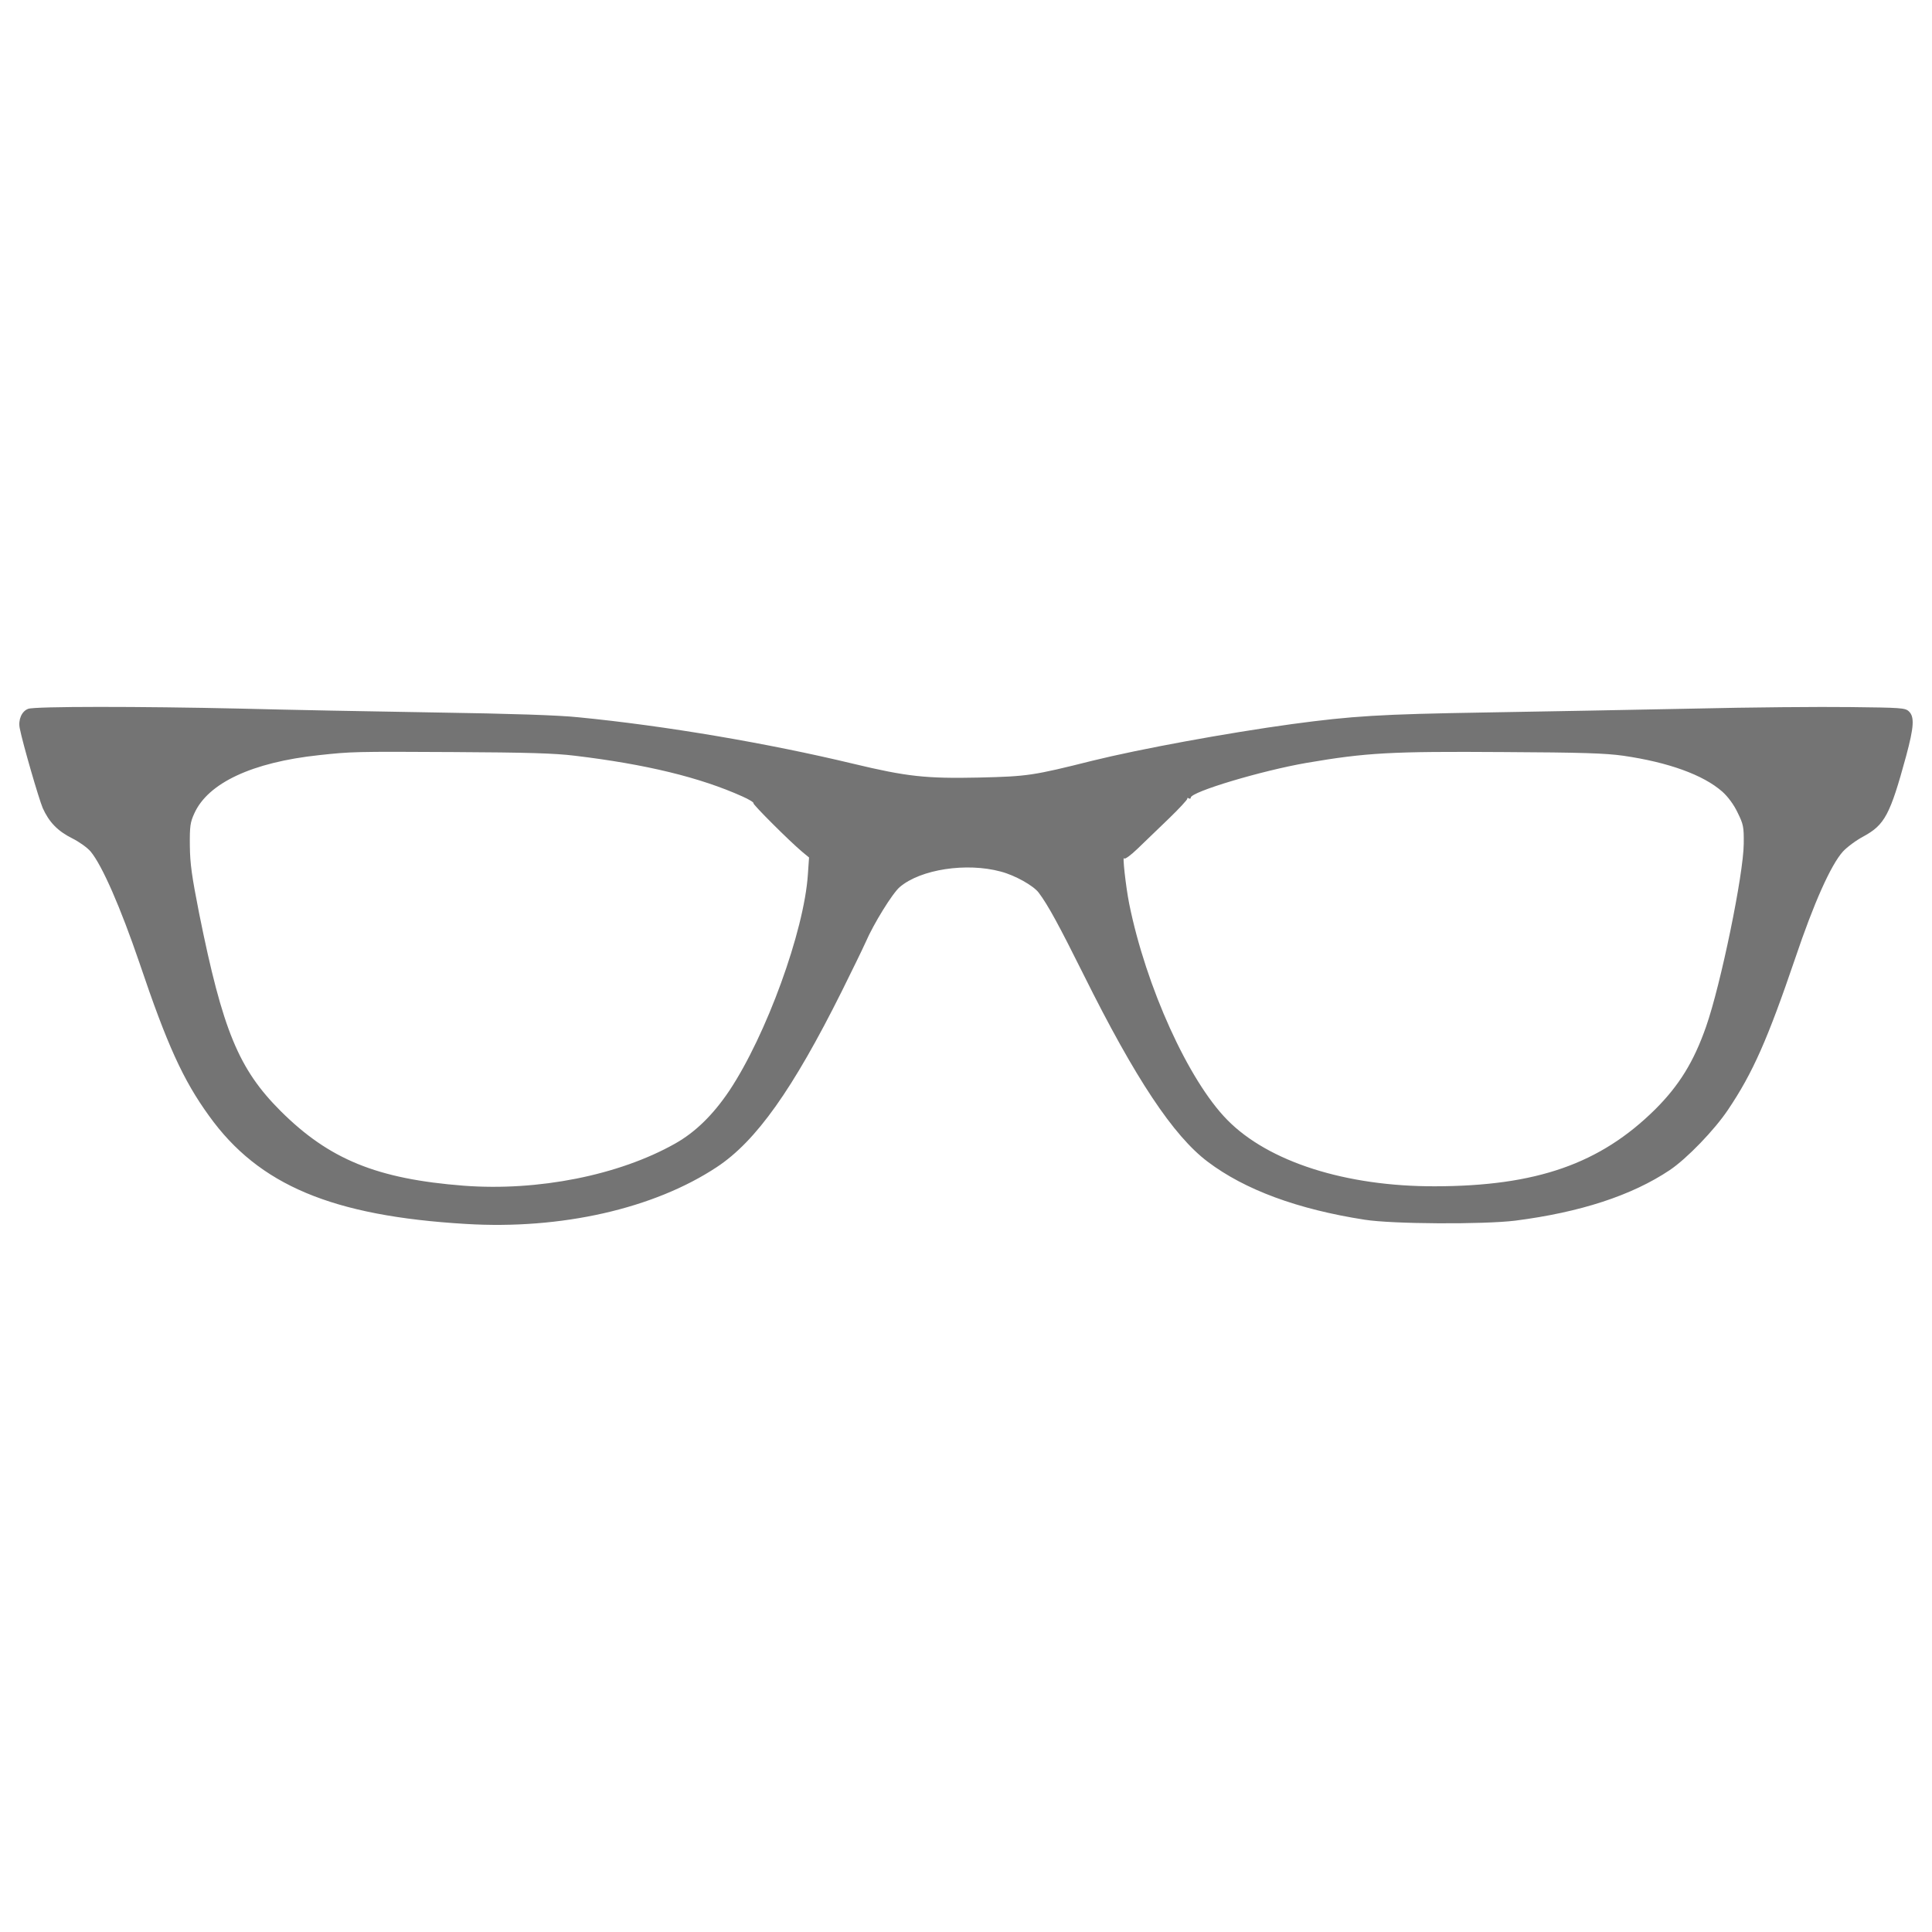 <svg xmlns="http://www.w3.org/2000/svg" width="1000" height="1000" viewBox="0 0 1000 1000" fill="none"><path d="M14.62 366.88C11.222 368.079 9.323 372.577 10.223 376.974C11.822 385.069 20.116 413.551 22.115 418.248C25.413 425.543 29.81 430.14 37.405 433.938C41.003 435.736 45.2 438.735 46.899 440.733C52.895 447.929 62.389 469.715 72.183 498.397C86.474 540.77 94.769 559.058 108.26 577.646C133.944 613.423 172.02 629.413 241.176 633.511C290.444 636.509 338.514 625.616 371.093 604.029C391.38 590.638 410.368 563.855 435.652 513.187C440.849 502.694 446.445 491.301 448.044 487.703C452.241 478.01 462.035 462.22 465.733 459.122C476.526 449.927 500.311 446.33 518 451.127C525.295 453.025 534.989 458.422 537.687 462.12C542.484 468.516 548.18 479.009 560.972 504.693C587.655 558.358 607.343 587.94 625.131 601.331C644.319 615.822 671.602 625.915 706.28 631.312C720.671 633.611 767.841 633.81 784.23 631.812C817.809 627.514 844.592 618.82 864.279 605.628C873.074 599.732 887.464 584.842 894.46 574.348C907.252 555.36 914.947 537.871 929.138 496.198C938.932 467.116 947.626 447.829 953.822 440.833C955.921 438.535 960.718 434.937 964.515 432.938C975.508 426.942 978.307 421.845 986.601 391.365C990.699 376.174 990.999 370.978 988.001 368.179C986.102 366.381 983.803 366.281 957.72 365.981C942.33 365.781 905.553 366.081 876.172 366.78C846.79 367.38 798.421 368.279 768.74 368.779C714.175 369.678 700.084 370.578 668.804 374.775C634.625 379.472 590.054 387.667 565.369 393.763C534.689 401.458 531.891 401.858 506.907 402.458C479.324 403.057 469.331 401.958 441.848 395.362C397.376 384.669 344.41 375.675 299.538 371.277C289.245 370.178 264.461 369.379 225.586 368.779C193.406 368.279 148.035 367.38 124.65 366.78C72.183 365.581 18.117 365.581 14.62 366.88ZM297.54 391.165C334.216 395.562 362.299 402.358 384.285 412.251C387.682 413.75 390.281 415.349 389.981 415.749C389.581 416.349 408.669 435.437 415.365 441.033L418.763 443.831L418.163 452.526C416.264 481.907 396.577 535.873 377.489 564.554C369.094 577.047 359.9 586.041 349.407 591.937C320.325 608.327 278.552 616.621 240.076 613.723C195.105 610.225 170.421 600.132 145.237 575.048C123.55 553.362 115.256 533.374 103.063 472.713C99.266 453.425 98.367 447.129 98.266 437.735C98.167 427.642 98.466 425.643 100.565 421.046C107.661 405.256 130.546 394.563 165.124 390.865C181.713 389.066 183.412 388.966 234.58 389.266C272.556 389.466 287.146 389.866 297.54 391.165ZM840.195 391.165C863.58 394.563 881.568 401.058 891.462 409.753C894.36 412.351 897.358 416.349 899.357 420.546C902.355 426.642 902.655 427.841 902.555 436.736C902.455 452.526 890.662 509.689 883.067 531.376C876.671 549.664 869.076 561.856 856.784 574.148C828.202 602.43 795.223 613.923 742.757 614.023C696.486 614.123 656.511 601.331 635.225 579.645C615.138 559.258 593.152 510.789 584.457 467.716C582.658 458.622 580.86 442.032 581.859 444.331C582.159 444.931 585.257 442.732 588.755 439.334C592.252 435.936 599.548 428.941 604.944 423.744C610.341 418.547 614.638 413.85 614.538 413.451C614.438 412.951 614.738 412.851 615.338 413.251C615.837 413.551 616.337 413.451 616.337 412.851C616.337 409.853 653.114 398.86 676.299 394.862C707.279 389.566 719.971 388.866 778.234 389.266C818.708 389.466 831 389.866 840.195 391.165Z" fill="#747474"></path></svg>